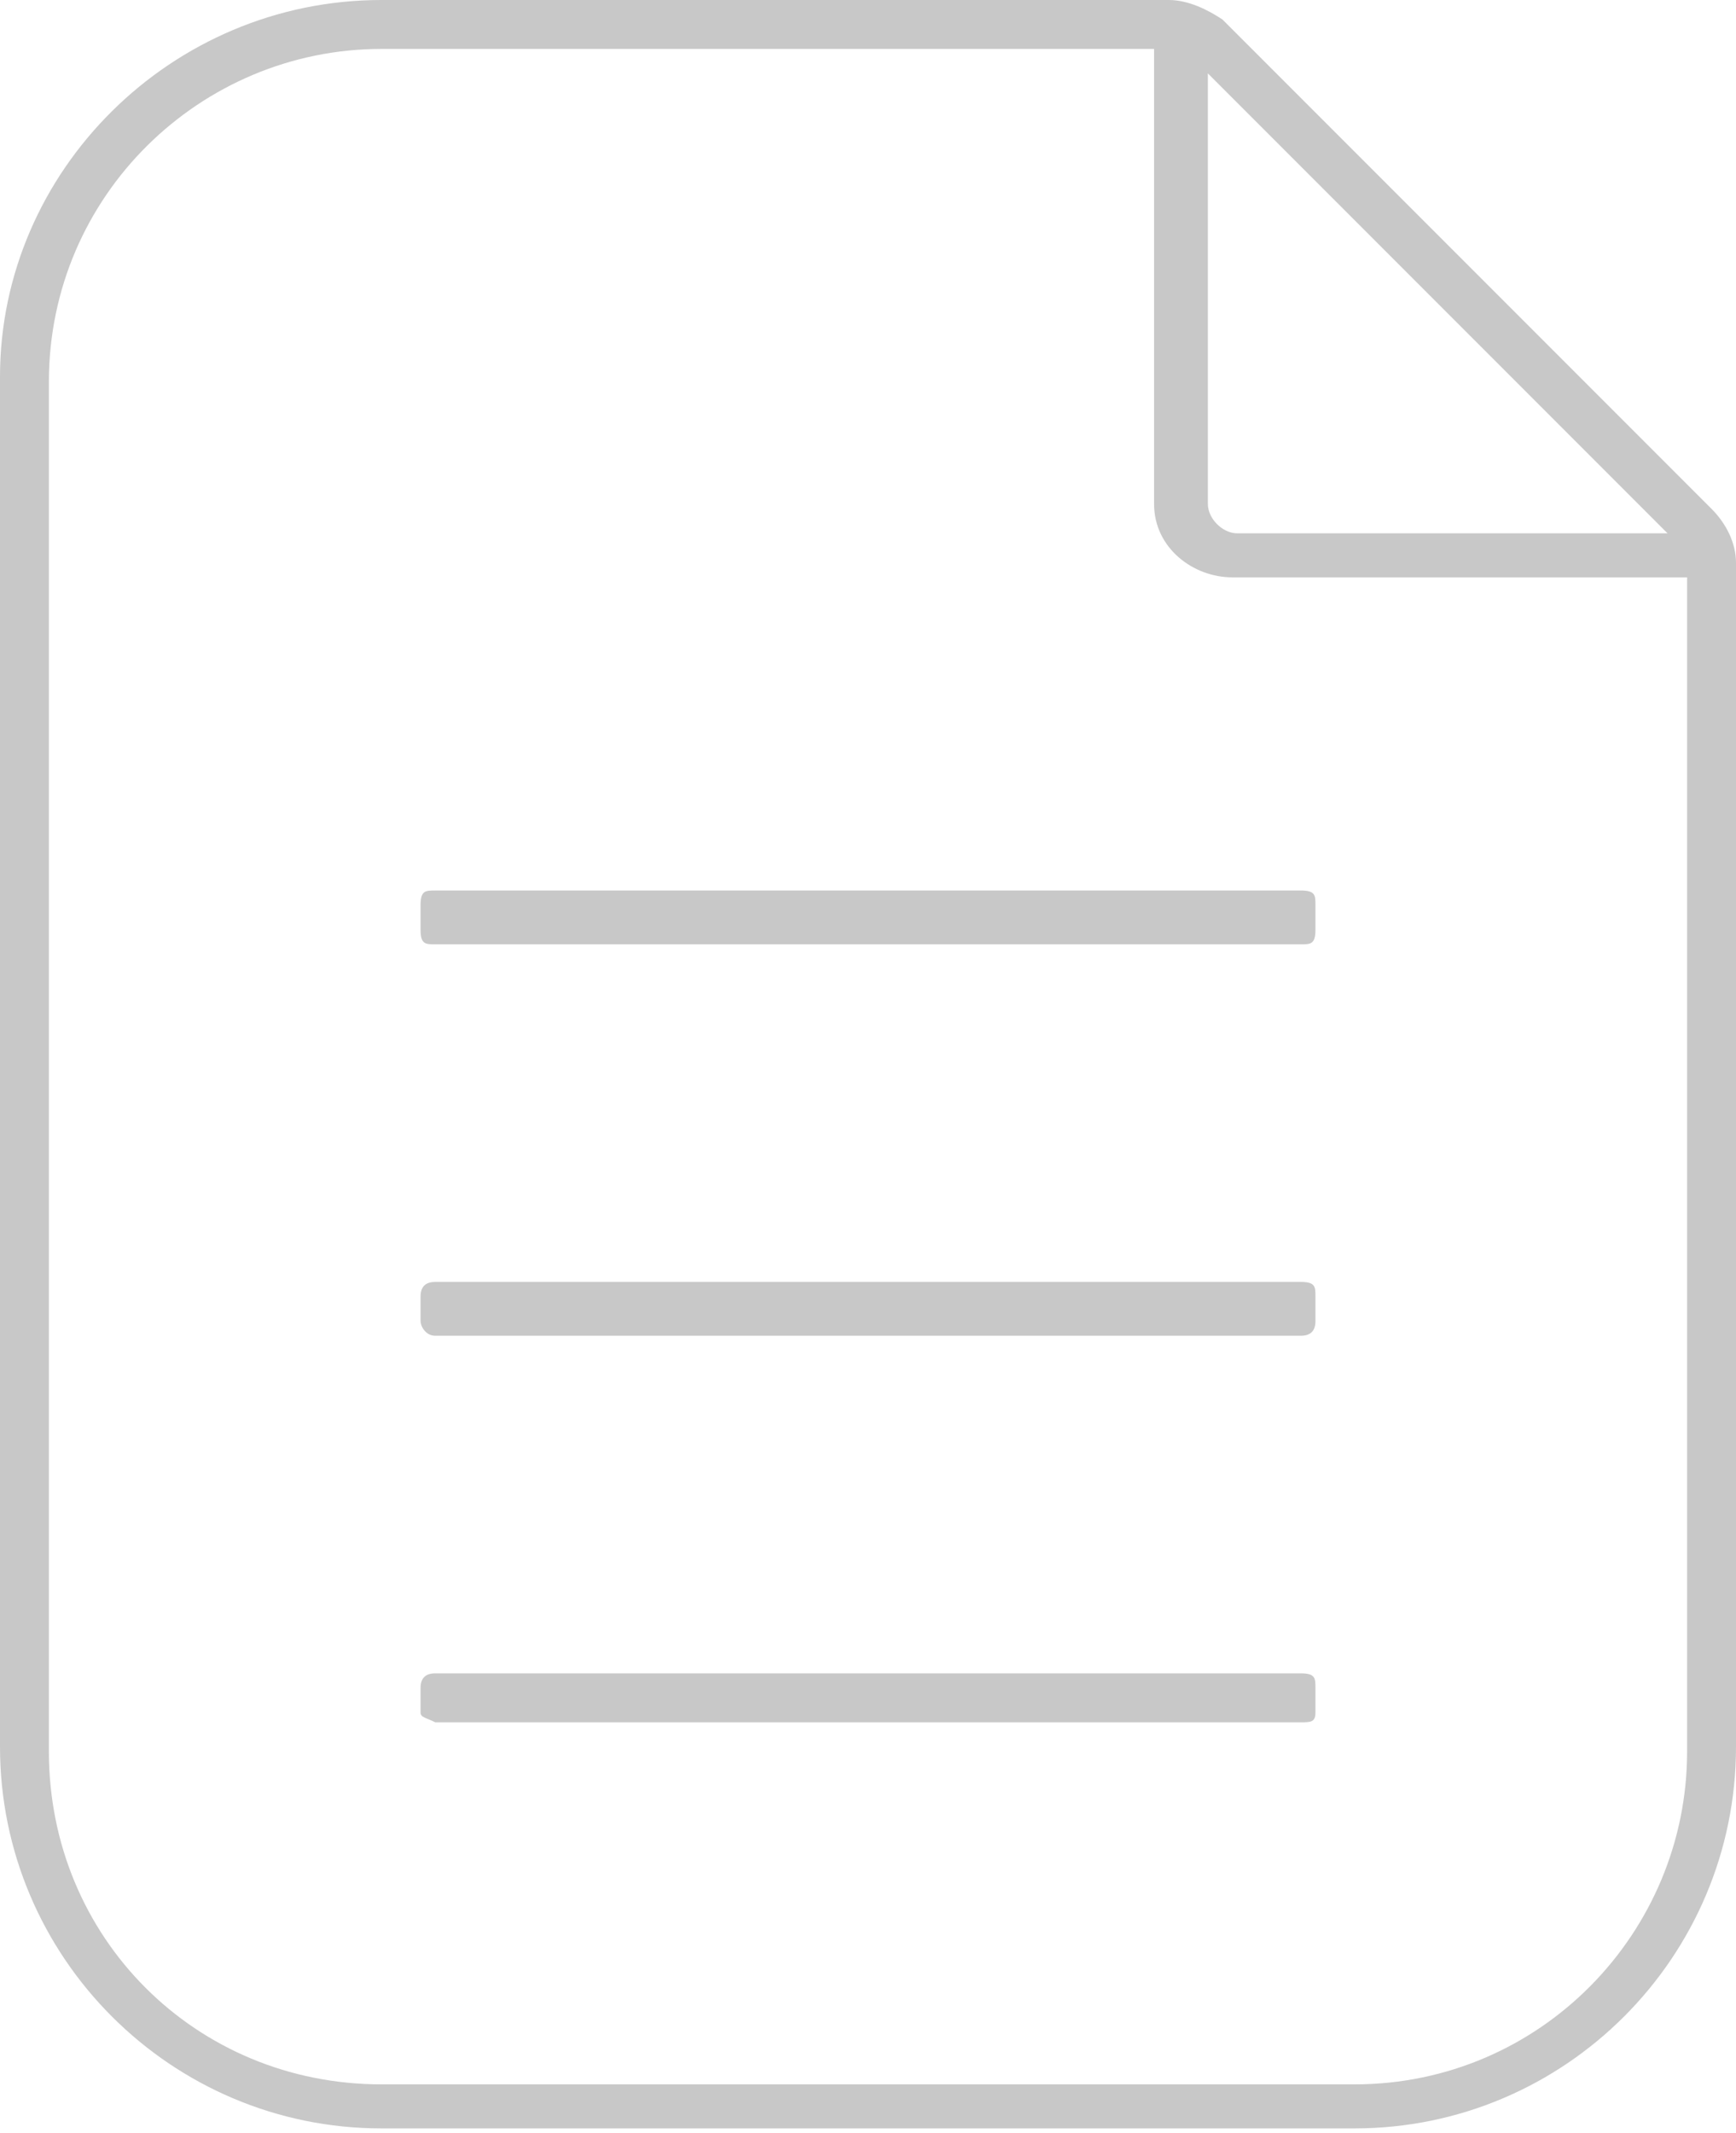 <svg version="1.1" id="Ebene_1" xmlns="http://www.w3.org/2000/svg" xmlns:xlink="http://www.w3.org/1999/xlink" x="0px" y="0px"
	 viewBox="0 0 35.5 43.6" style="enable-background:new 0 0 35.5 43.6;" xml:space="preserve">
<path style="fill:#C8C8C8;" d="M25,0.4l10,10c0.3,0.3,0.5,0.7,0.5,1.1v24.2c0,4.3-3.5,7.8-7.8,7.8H7.8c-4.3,0-7.8-3.5-7.8-7.8v-28
	C0,3.5,3.5,0,7.8,0h16.1C24.3,0,24.7,0.2,25,0.4z M34.5,35.8V11.8h-9.3c-0.8,0-1.6-0.6-1.6-1.5c0,0,0-0.1,0-0.1V1H7.8
	C4.1,1,1,4,1,7.8v28c0,3.8,3,6.8,6.8,6.8h19.9C31.5,42.6,34.5,39.5,34.5,35.8C34.5,35.8,34.5,35.8,34.5,35.8z M8.9,19.3h17.7
	c0.2,0,0.3,0,0.3-0.3v-0.5c0-0.2,0-0.3-0.3-0.3H8.9c-0.2,0-0.3,0-0.3,0.3V19C8.6,19.3,8.7,19.3,8.9,19.3z M8.9,27.3h17.7
	c0.2,0,0.3-0.1,0.3-0.3v-0.5c0-0.2,0-0.3-0.3-0.3H8.9c-0.2,0-0.3,0.1-0.3,0.3V27C8.6,27.1,8.7,27.3,8.9,27.3z M8.9,35.2h17.7
	c0.2,0,0.3,0,0.3-0.2v-0.5c0-0.2,0-0.3-0.3-0.3H8.9c-0.2,0-0.3,0.1-0.3,0.3v0.5C8.6,35.1,8.7,35.1,8.9,35.2L8.9,35.2z M34.1,10.9
	l-9.4-9.4v8.8c0,0.3,0.3,0.6,0.6,0.6c0,0,0,0,0,0L34.1,10.9z"/>
</svg>
